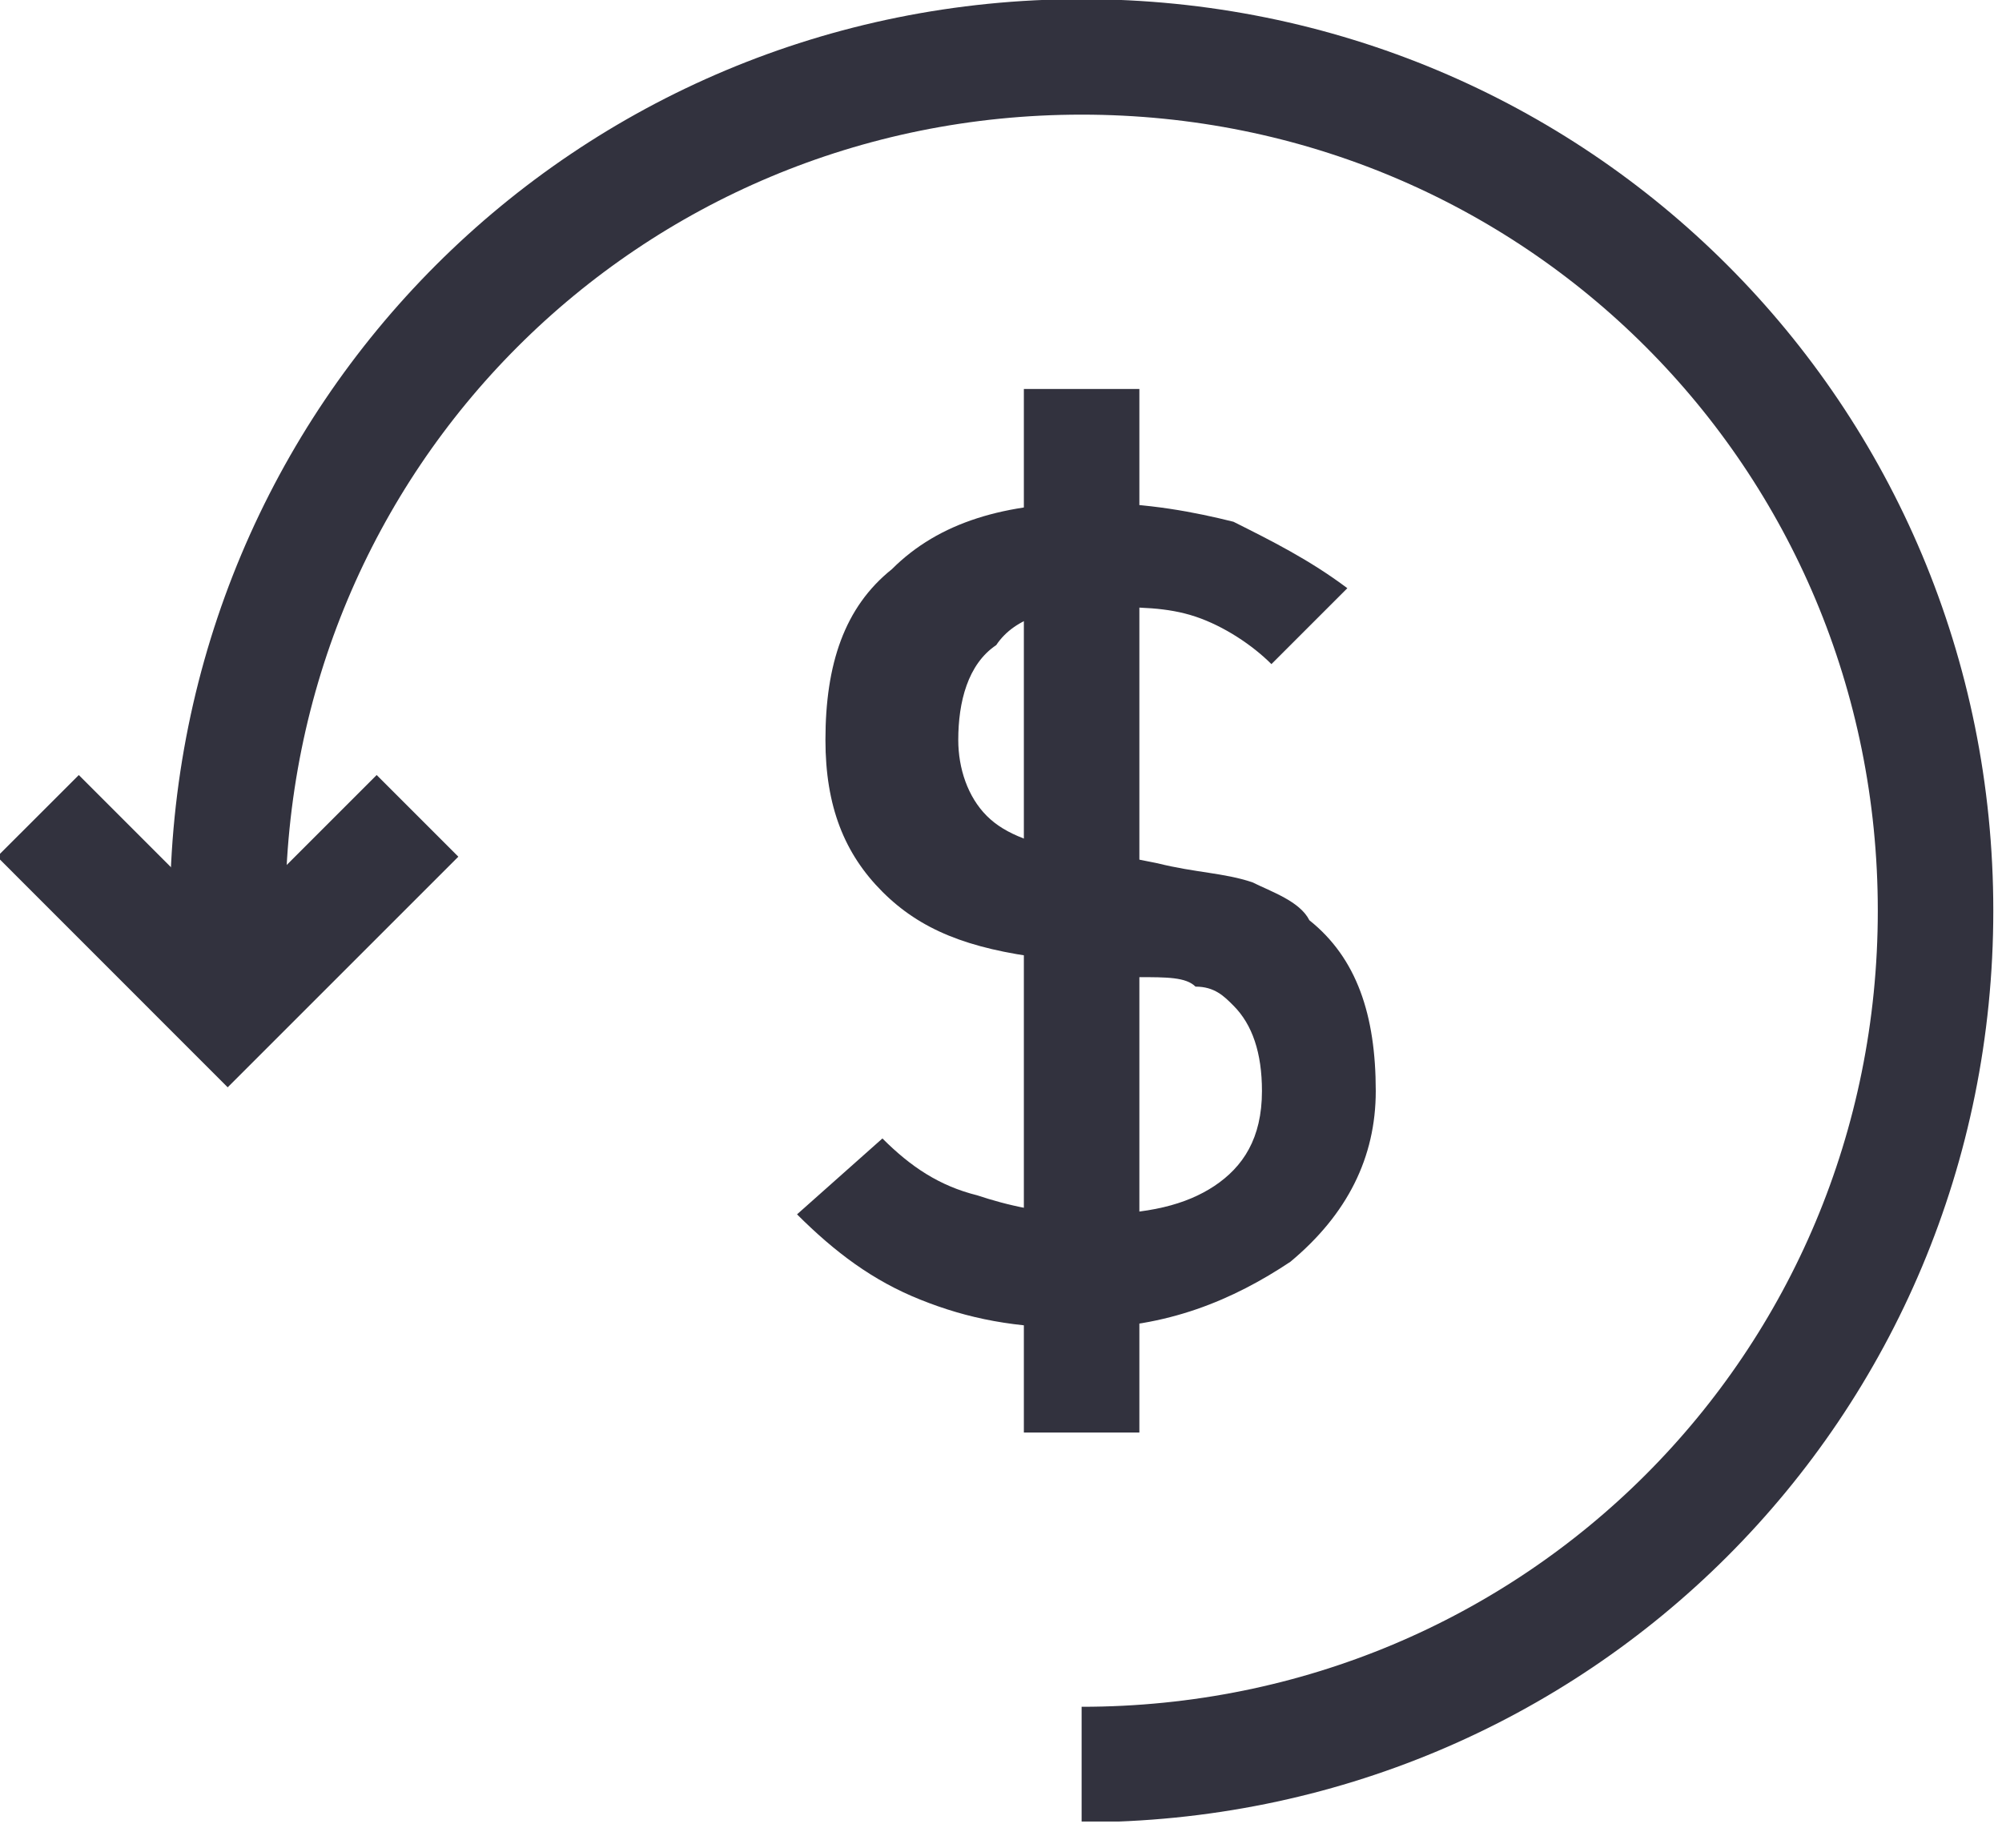 <svg width="26" height="24" viewBox="0 0 26 24" fill="none" xmlns="http://www.w3.org/2000/svg">
<g clip-path="url(#clip0)">
<path d="M14.047 22.919C20.209 22.919 25.137 17.991 25.137 11.829C25.137 5.668 20.209 0.739 14.047 0.739C7.886 0.739 2.957 5.668 2.957 11.829V13.062" stroke="#32323E" stroke-width="1.5" stroke-miterlimit="10"/>
<path d="M16.758 16.389C16.019 16.881 15.156 17.251 14.047 17.251C13.185 17.251 12.569 17.128 11.953 16.881C11.336 16.635 10.844 16.265 10.351 15.773L11.46 14.787C11.829 15.156 12.199 15.403 12.692 15.526C13.062 15.649 13.555 15.773 14.171 15.773C14.91 15.773 15.403 15.649 15.773 15.403C16.142 15.156 16.389 14.787 16.389 14.171C16.389 13.678 16.265 13.308 16.019 13.062C15.896 12.938 15.773 12.815 15.526 12.815C15.403 12.692 15.156 12.692 14.787 12.692L14.171 12.569L13.555 12.445C12.569 12.322 11.953 12.076 11.46 11.583C10.967 11.09 10.72 10.474 10.72 9.611C10.72 8.626 10.967 7.886 11.583 7.393C12.199 6.777 13.062 6.531 14.171 6.531C14.91 6.531 15.526 6.654 16.019 6.777C16.512 7.024 17.005 7.27 17.498 7.64L16.512 8.626C16.265 8.379 15.896 8.133 15.526 8.009C15.156 7.886 14.787 7.886 14.294 7.886C13.678 7.886 13.185 8.009 12.938 8.379C12.569 8.626 12.445 9.118 12.445 9.611C12.445 9.981 12.569 10.351 12.815 10.597C13.062 10.844 13.431 10.967 14.047 11.09H14.417L15.033 11.213C15.526 11.336 15.896 11.336 16.265 11.46C16.512 11.583 16.881 11.706 17.005 11.953C17.621 12.445 17.867 13.185 17.867 14.171C17.867 15.033 17.498 15.773 16.758 16.389Z" fill="#32323E"/>
<path d="M14.047 5.052V18.607" stroke="#32323E" stroke-width="1.5" stroke-miterlimit="10" stroke-linejoin="round"/>
<path d="M5.422 10.597L2.957 13.062L0.493 10.597" stroke="#32323E" stroke-width="1.5" stroke-miterlimit="10"/>
</g>
<defs>
<clipPath id="clip0">
<rect width="26" height="23.659" fill="white"/>
</clipPath>
</defs>
</svg>
